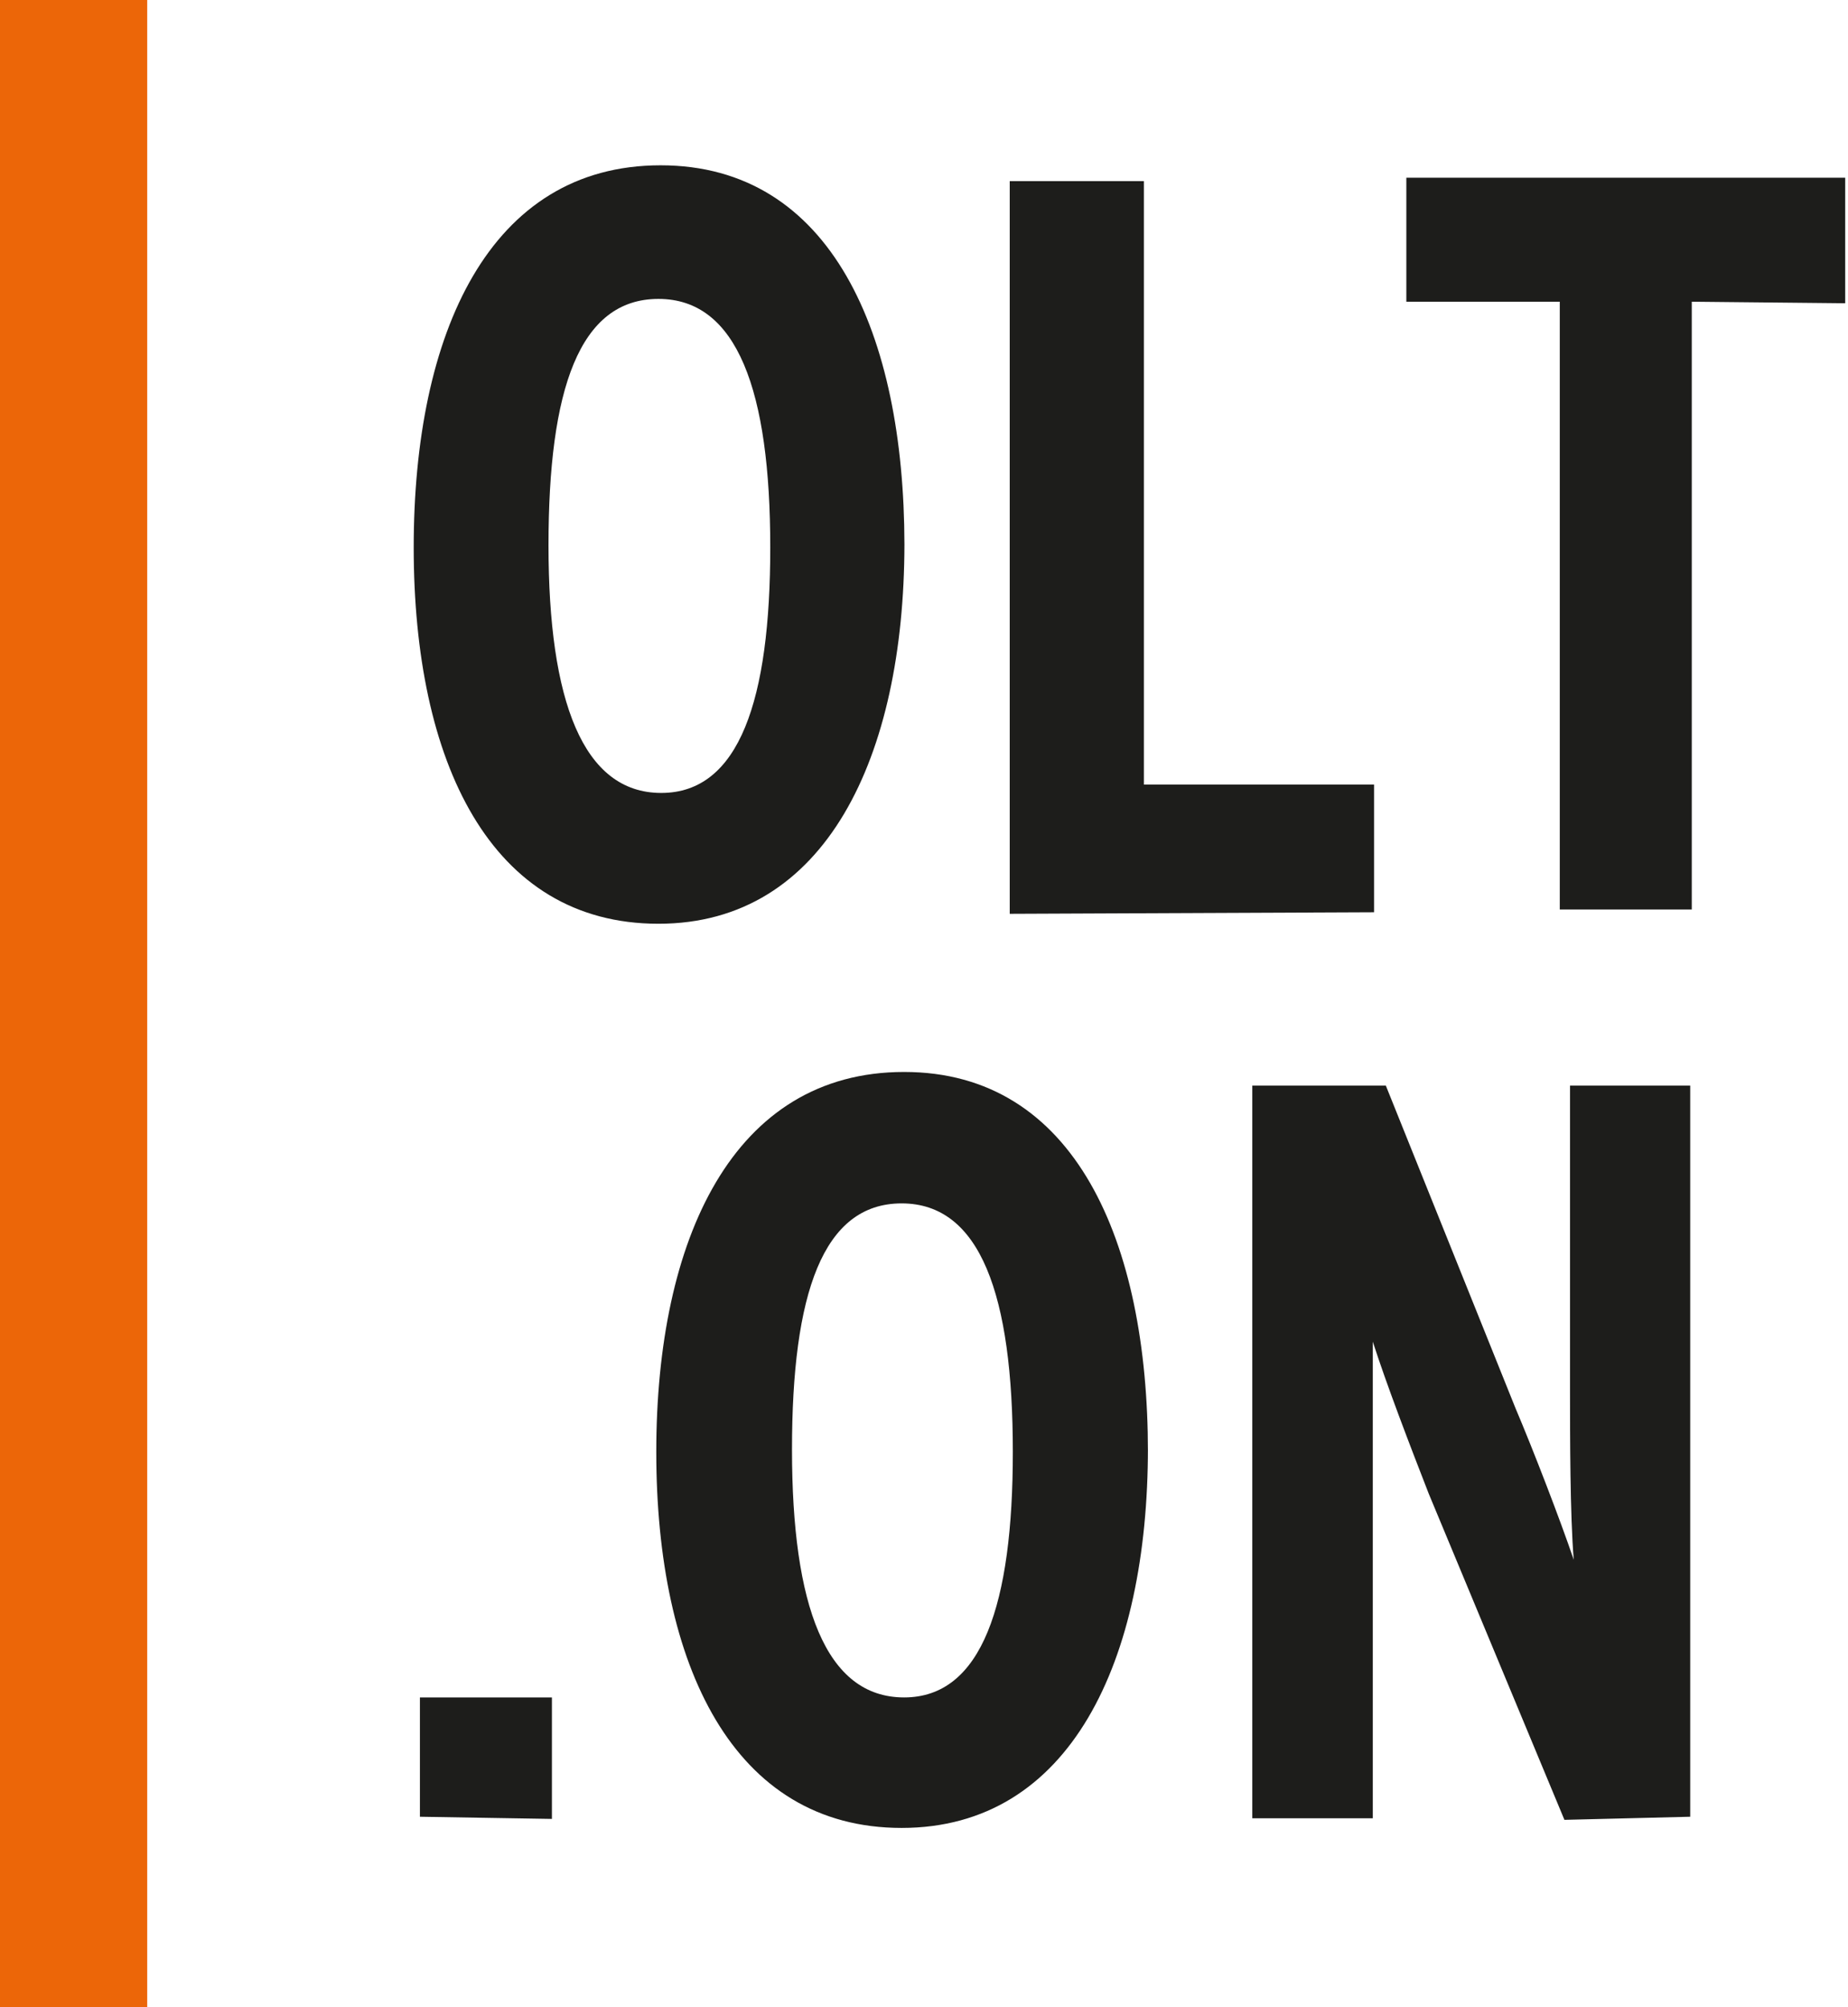 <svg version="1.2" xmlns="http://www.w3.org/2000/svg" viewBox="0 0 595 646" width="595" height="646"><style>.a{fill:#ec6608}.b{fill:#1d1d1b}</style><path fill-rule="evenodd" class="a" d="m47.4 0v646h-47.4v-646z"/><path class="b" d="m177.7 585.4v-39.1h-42.5v38.4zm191.9-118.1c0-67.8-23.5-122.3-78.5-122.3-55.1 0-79.8 53.8-79.8 122.3 0 68.5 24.7 121 79 121 54.4 0 79.3-53.8 79.3-122.3m-43.5 1.3c0 48.9-9.9 79-35 79-25.3 0-36.1-29.6-36.1-79.8 0-50.1 9.9-79.2 35.3-79.2 25.4 0 35.8 29.6 35.8 80zm218.1 117.4v-235.3h-38.7v97.8c0 14.7 0 40.4 1.2 54.8-4.5-13.2-12.9-35-18.8-48.9l-41.7-103.7h-43v235.8h38.8v-99.8-53.6c4.4 13.7 11.8 33 18 48.9l43.7 105z"/><path fill-rule="evenodd" class="b" d="m594.1 97.6v-40.4h-141.3v39.9h49.4v195.6h42.5v-195.6zm-302.9 77.4q0 0.1 0 0.2 0 0.2 0 0.3zm-78.5-121.8c-55.1 0-79.5 54-79.5 123 0 69 24.7 121.1 78.8 121.1 53.9 0 79.1-53.7 79.2-122.1-0.1-67.6-23.5-122-78.5-122zm35.3 123c0 48.9-9.9 79-35.1 79-25.2 0-36.3-29.6-36.3-79.7 0-50.2 9.9-79.3 35.4-79.3 25.4 0 36 29.6 36 80zm194.4 117.4v-41.1h-74.1v-194.2h-43.2v235.8z"/></svg>